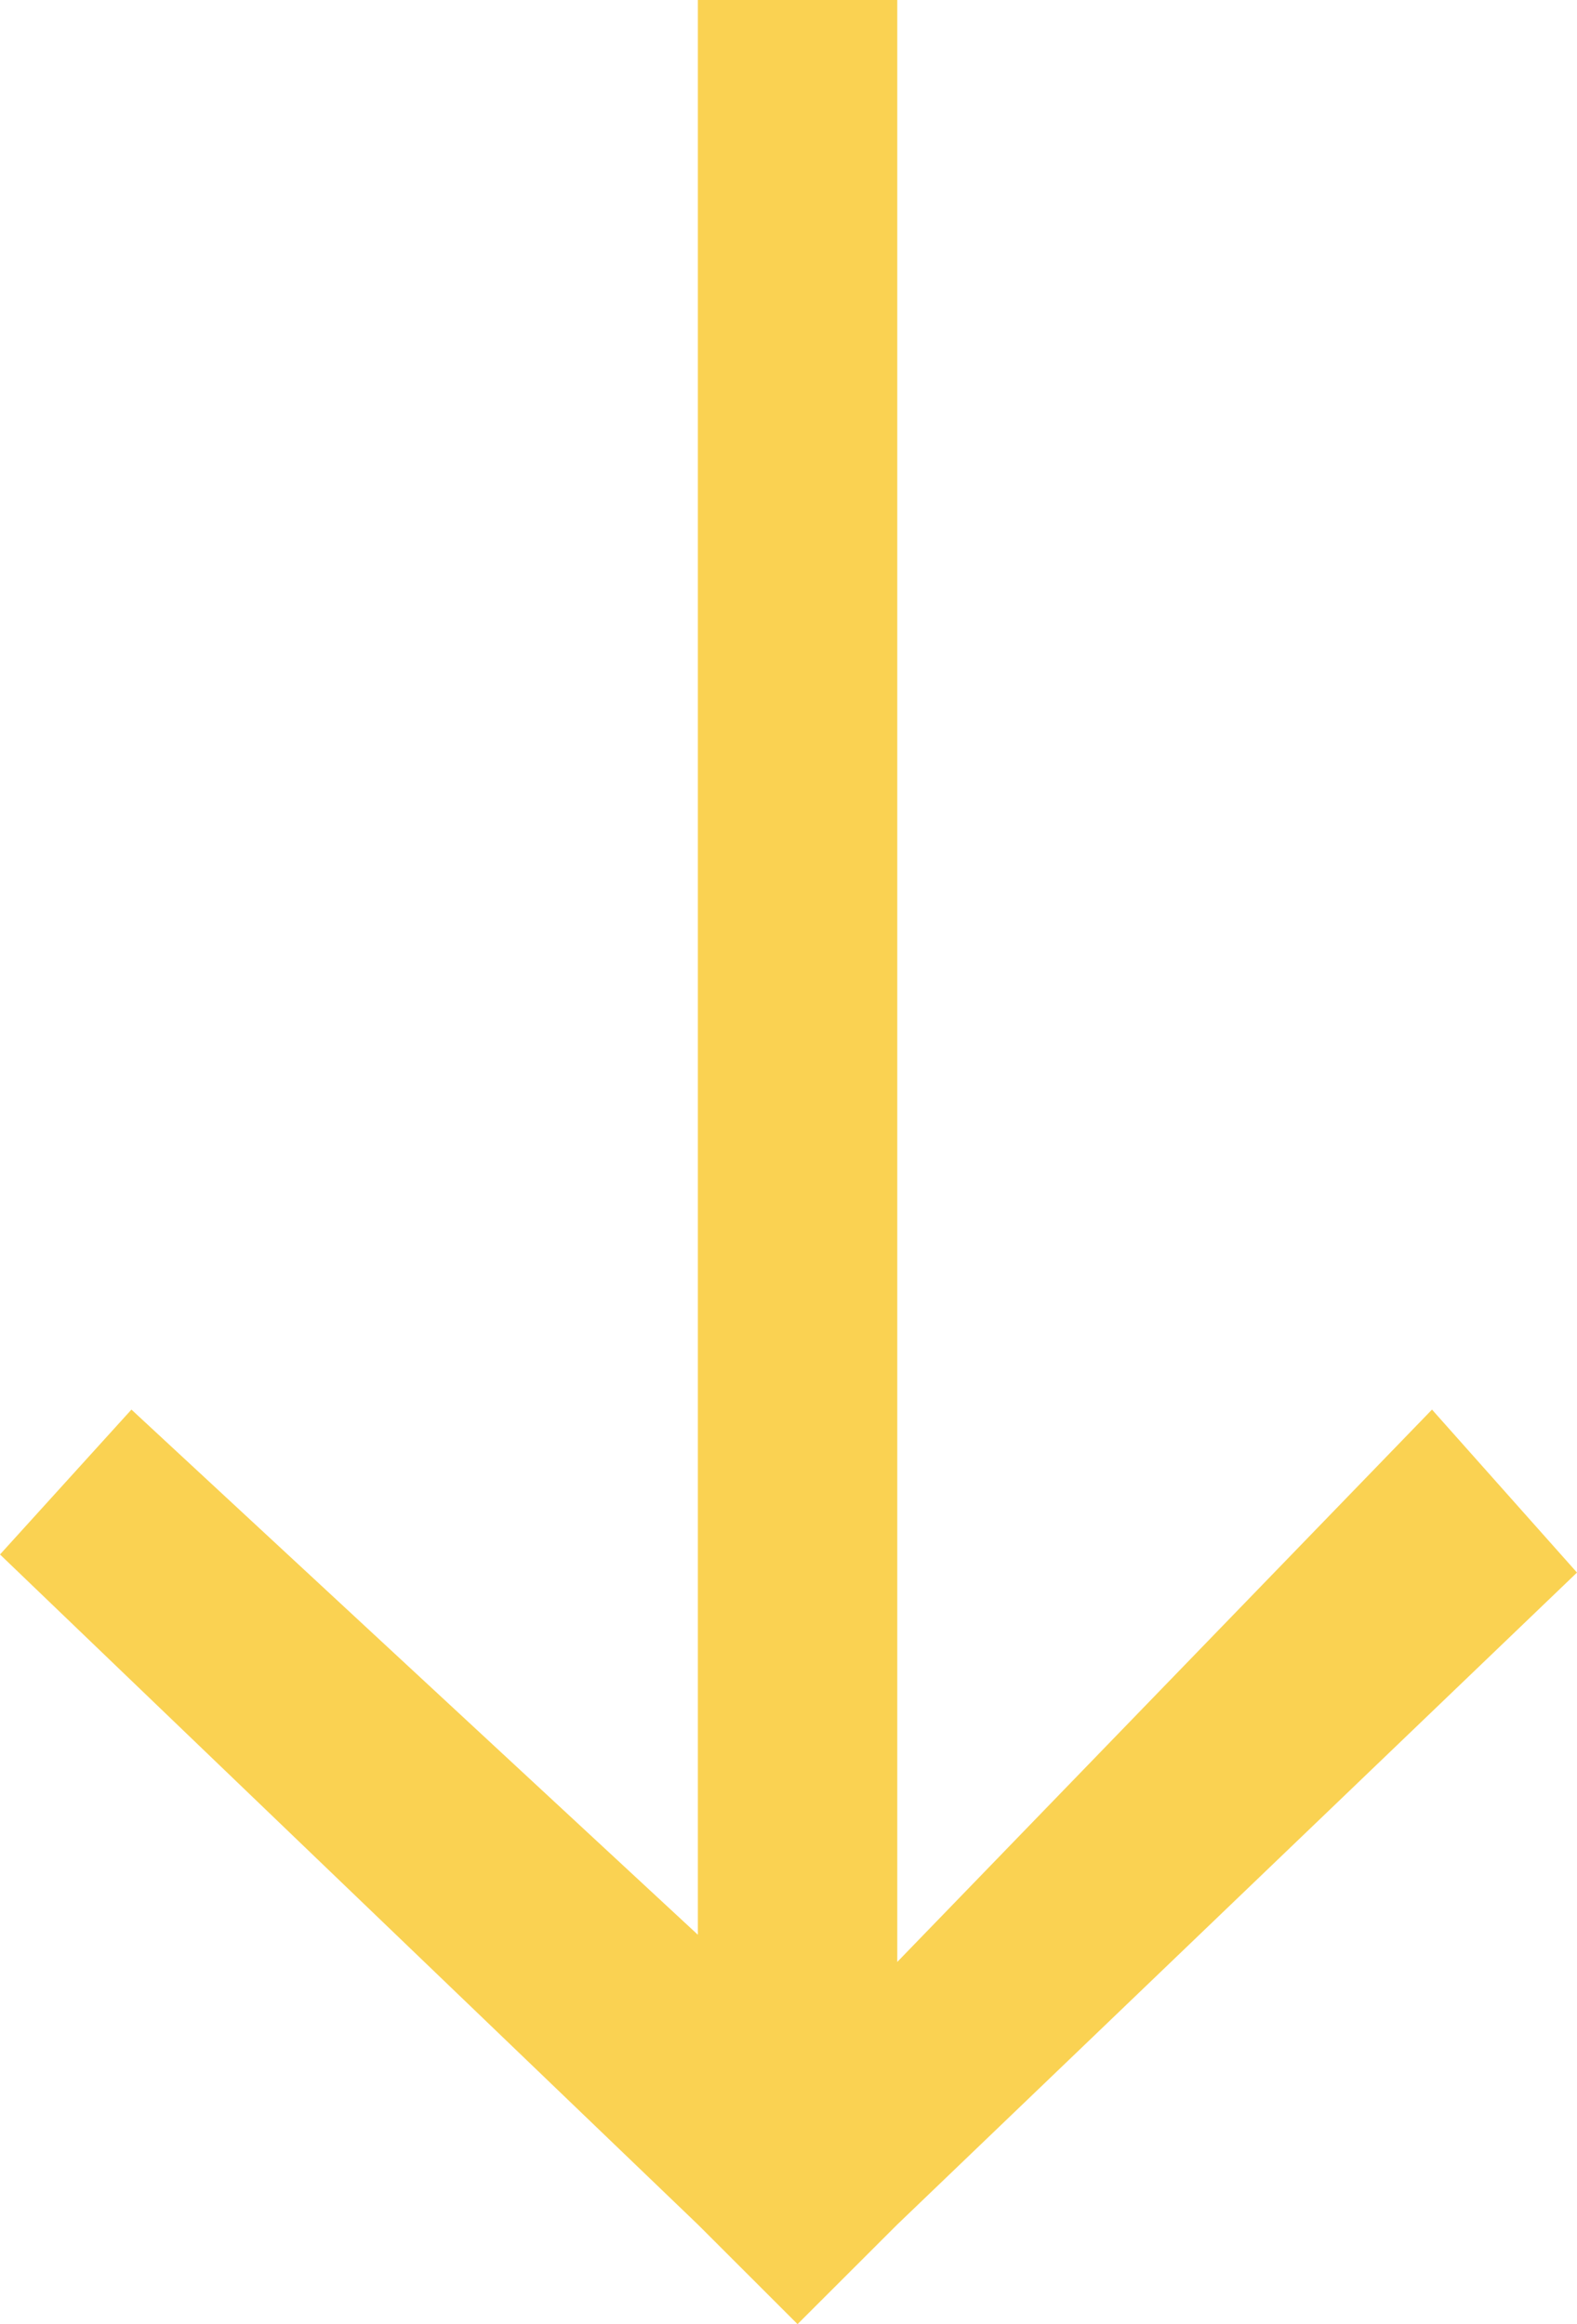 <?xml version="1.0" encoding="UTF-8"?> <svg xmlns="http://www.w3.org/2000/svg" width="38" height="56" viewBox="0 0 38 56" fill="none"> <path d="M38 37.891L21.621 53.6L19.218 56L16.816 53.6L0 37.455L3.167 33.964L16.816 46.618L16.816 0L21.621 0L21.621 47.273L34.506 33.964L38 37.891Z" fill="#FAD252"></path> </svg> 